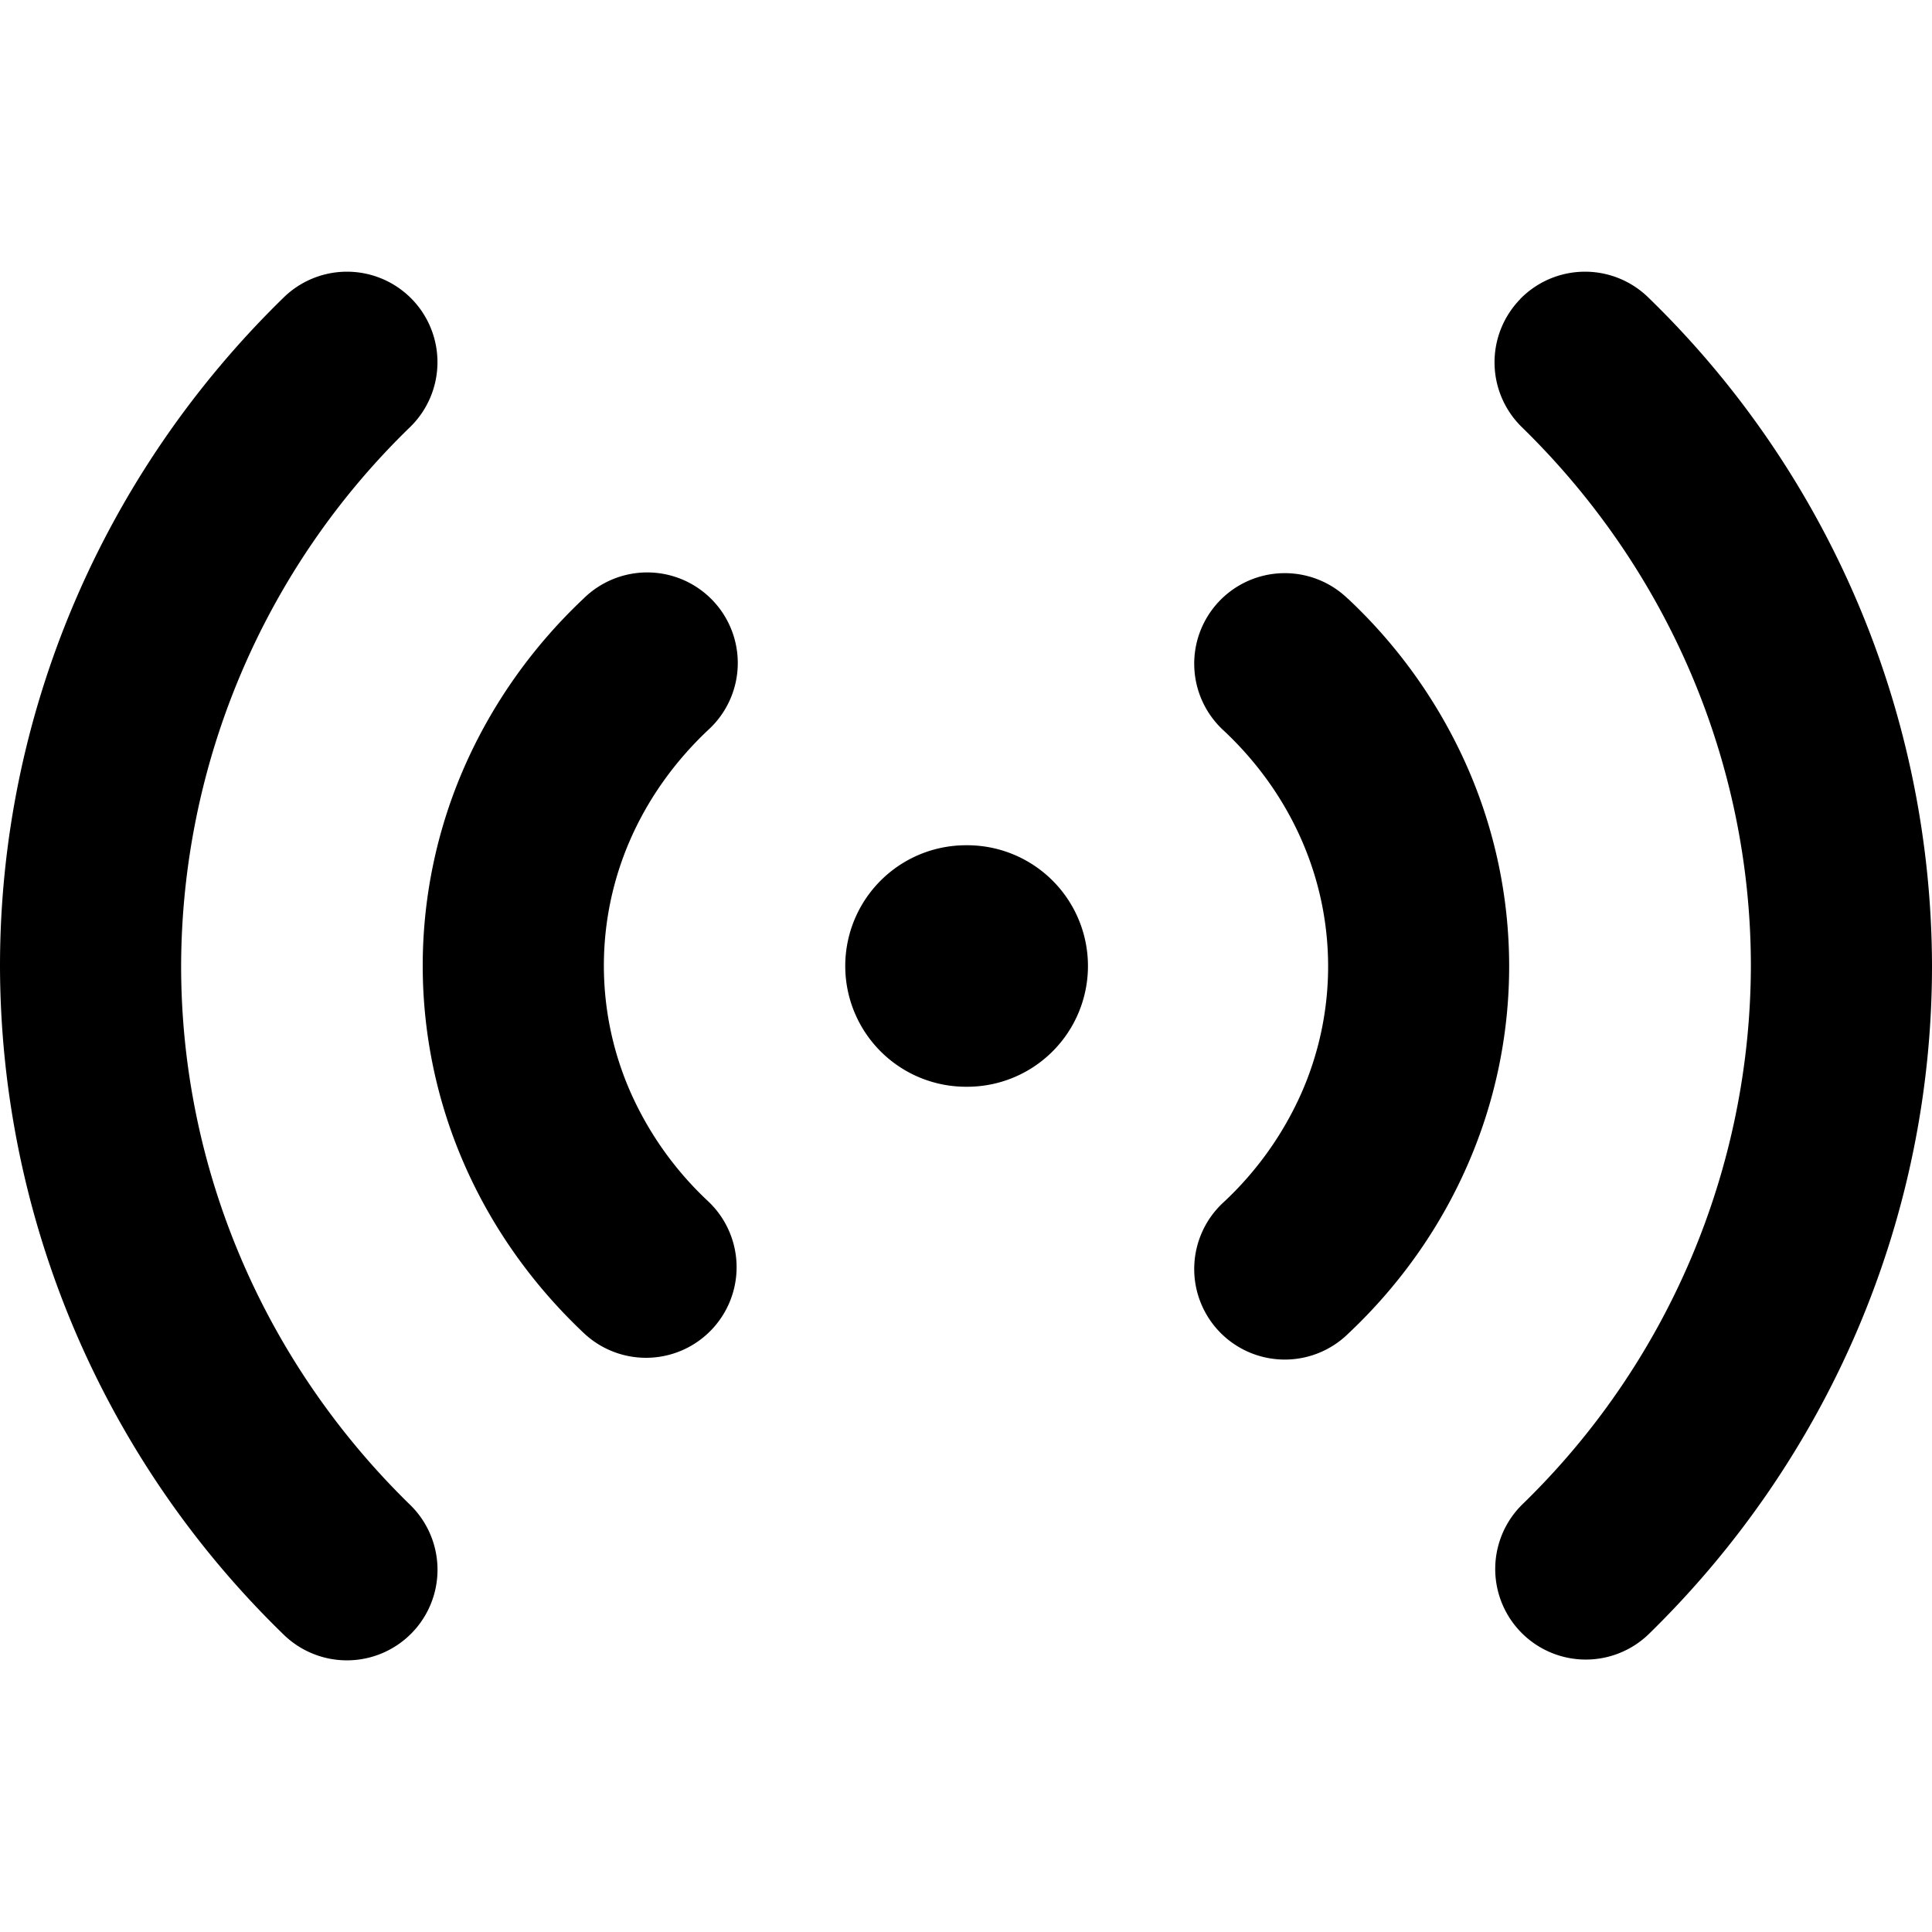 <?xml version="1.0" encoding="utf-8"?><!-- Uploaded to: SVG Repo, www.svgrepo.com, Generator: SVG Repo Mixer Tools -->
<svg width="800px" height="800px" viewBox="0 0 16 16" xmlns="http://www.w3.org/2000/svg" fill="none">
<g fill="#000000">
<path d="M3.41 2.476a.75.75 0 01-.013 1.06A6.235 6.235 0 001.5 8c0 1.67.68 3.276 1.897 4.463a.75.75 0 01-1.048 1.074A7.735 7.735 0 010 8c0-2.08.847-4.072 2.35-5.537a.75.75 0 011.06.013zM12.59 2.476a.75.75 0 011.06-.013A7.735 7.735 0 0116 8c0 2.08-.847 4.072-2.35 5.537a.75.75 0 01-1.047-1.074A6.234 6.234 0 0014.5 8c0-1.67-.68-3.276-1.897-4.463a.75.75 0 01-.013-1.06zM7 8a1 1 0 011-1h.01a1 1 0 010 2H8a1 1 0 01-1-1z"/>
<path d="M5.864 6.046a.75.75 0 10-1.028-1.092c-.42.395-.756.867-.987 1.39a4.1 4.1 0 000 3.307c.23.523.567.994.987 1.39a.75.75 0 001.028-1.093 2.774 2.774 0 01-.642-.902 2.6 2.6 0 010-2.098c.147-.334.365-.641.642-.902zM11.164 4.96a.75.75 0 10-1.028 1.092c.277.26.495.567.642.902a2.601 2.601 0 010 2.098 2.775 2.775 0 01-.642.902.75.75 0 101.028 1.092c.42-.395.756-.866.986-1.39a4.1 4.1 0 000-3.307 4.273 4.273 0 00-.986-1.39z"/>
</g>
</svg>